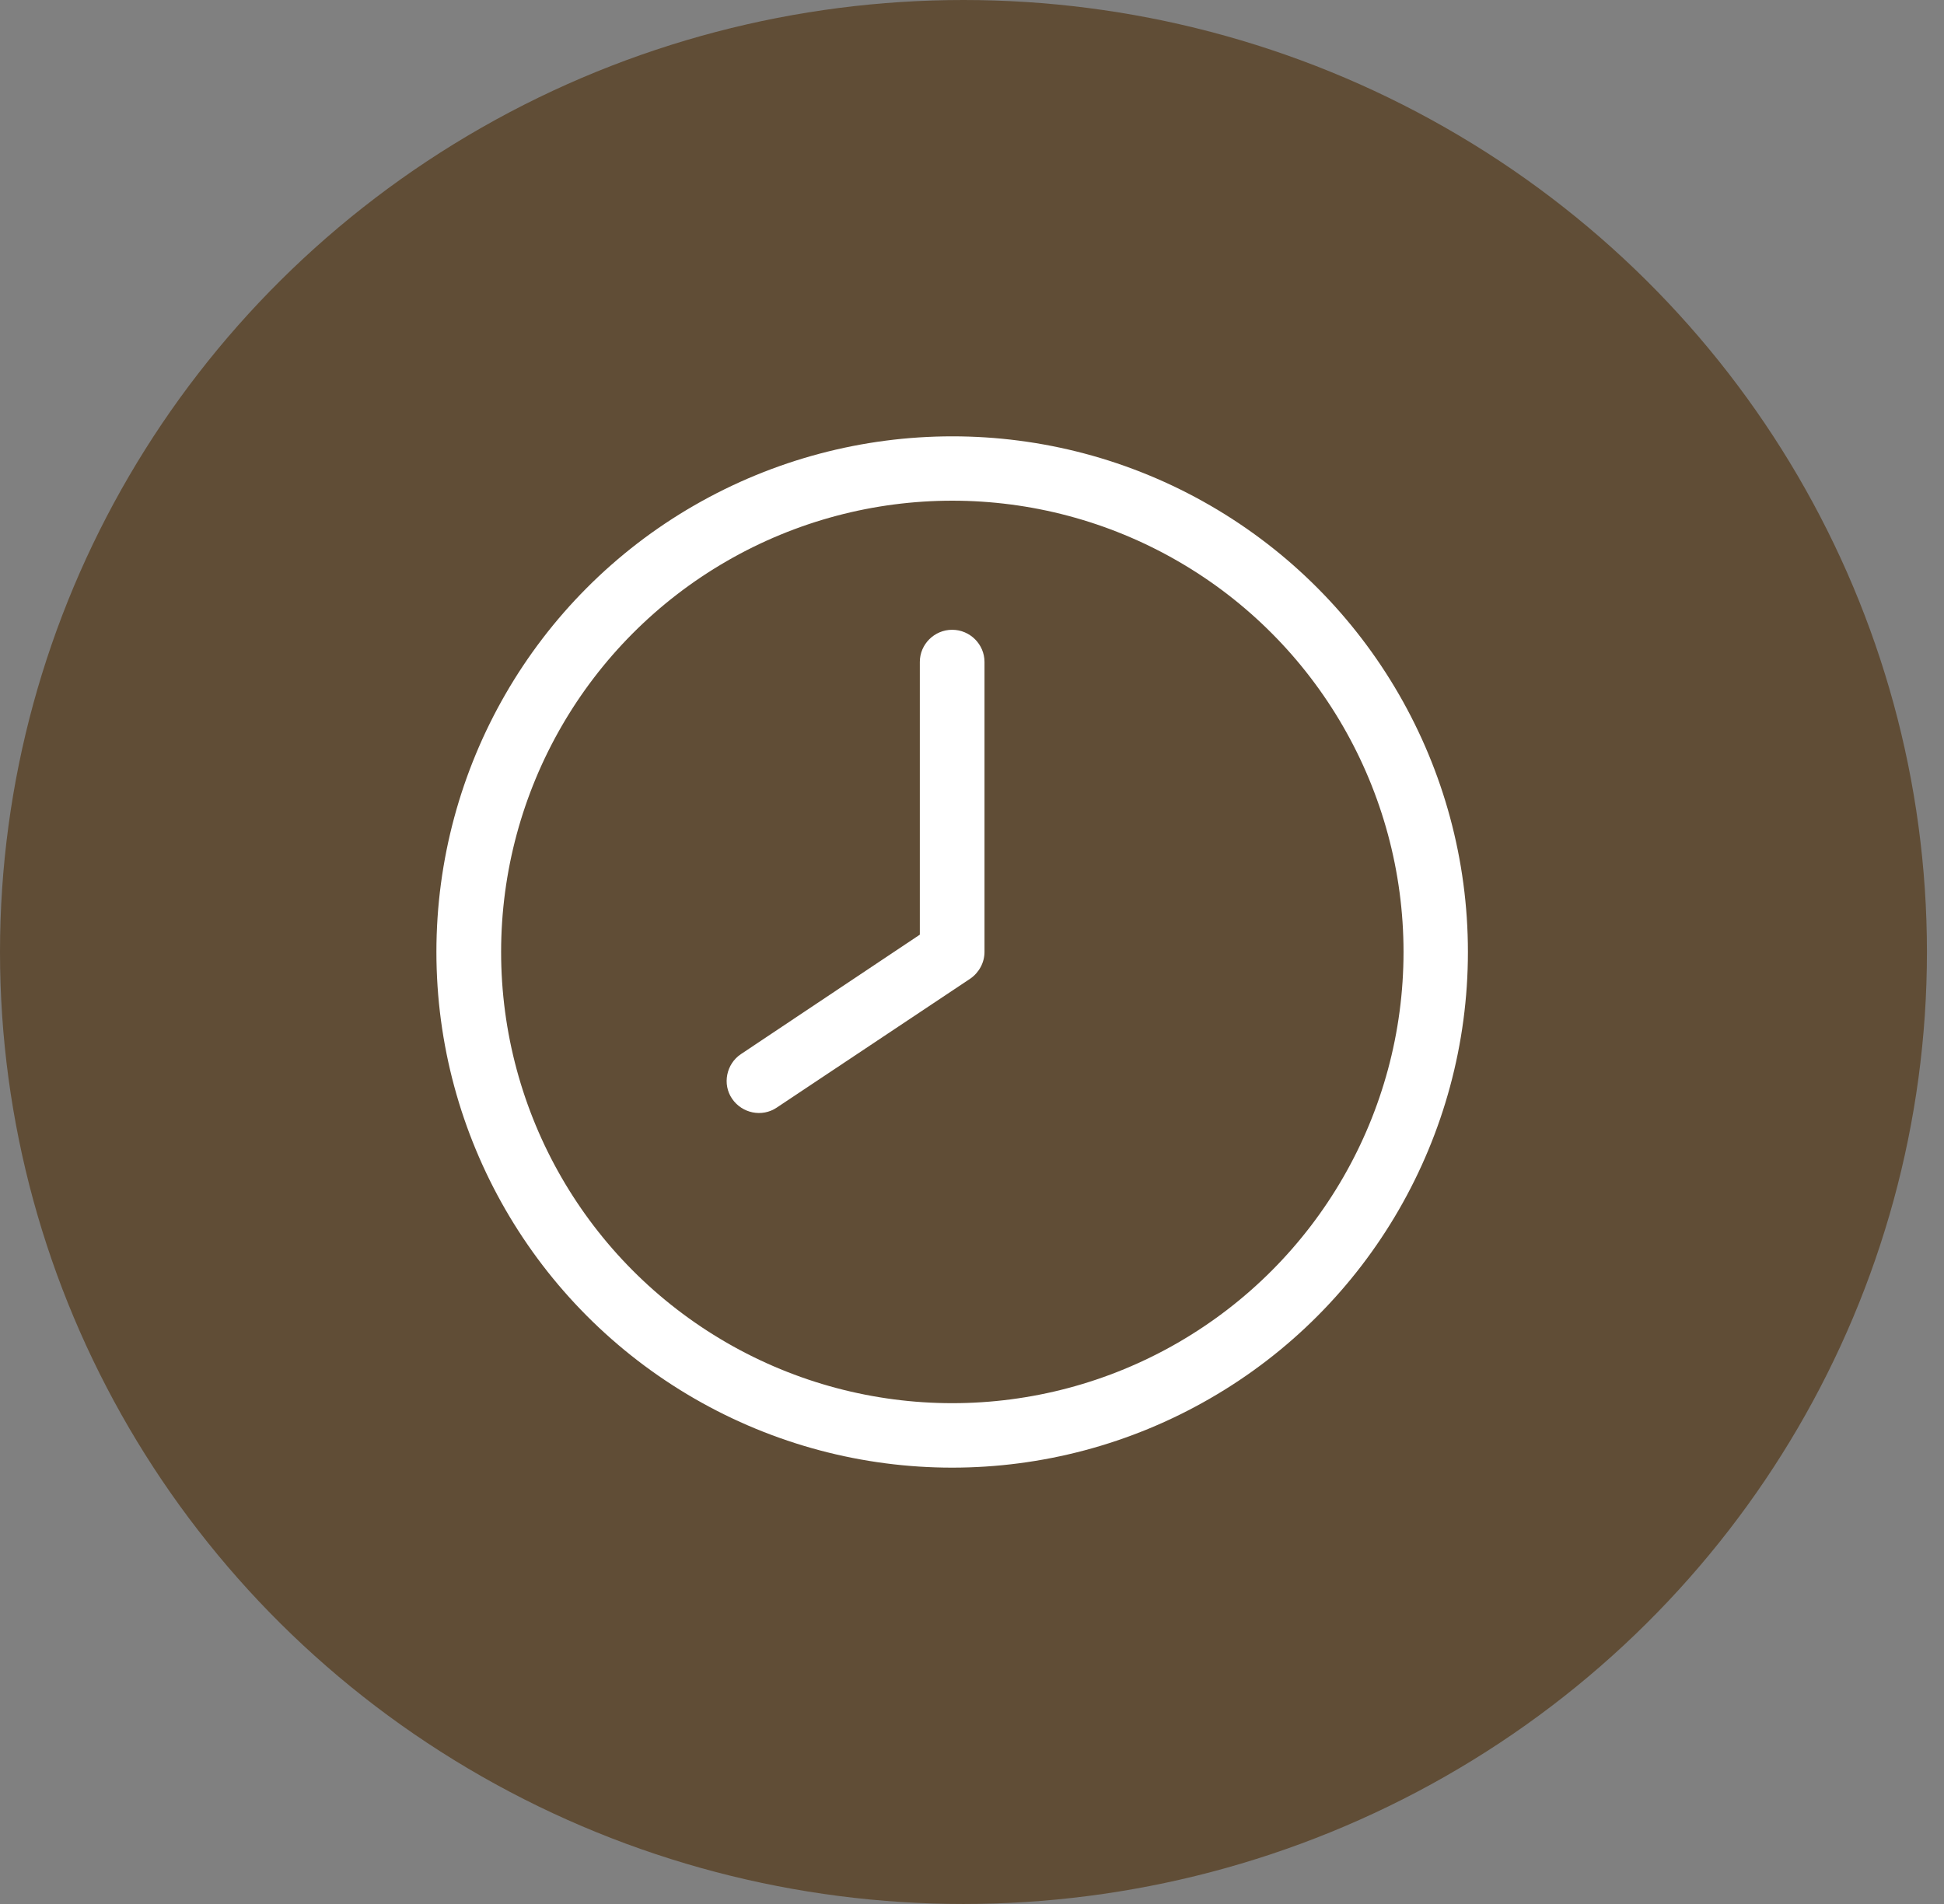<svg width="49" height="48" viewBox="0 0 49 48" fill="none" xmlns="http://www.w3.org/2000/svg">
<rect x="0" y="0" width="49" height="48" fill="#808080" stroke="none"/>
<ellipse cx="24.285" cy="24" rx="24.285" ry="24" fill="#604D36"/>
<path d="M11 23.999C11 19.356 13.477 15.058 17.5 12.741C21.523 10.424 26.477 10.416 30.5 12.741C34.523 15.066 37 19.356 37 23.999C37 28.641 34.523 32.939 30.5 35.256C26.477 37.581 21.523 37.581 17.5 35.256C13.477 32.931 11 28.641 11 23.999ZM35.377 23.999C35.377 19.938 33.205 16.175 29.692 14.148C26.172 12.114 21.836 12.114 18.315 14.148C14.795 16.182 12.631 19.938 12.631 23.999C12.631 28.06 14.795 31.815 18.315 33.849C21.836 35.883 26.172 35.883 29.692 33.849C33.213 31.815 35.377 28.06 35.377 23.999ZM24.815 16.687V23.999C24.815 24.266 24.678 24.519 24.457 24.672L19.58 27.922C19.207 28.174 18.704 28.067 18.453 27.7C18.201 27.333 18.308 26.821 18.674 26.576L23.185 23.563V16.687C23.185 16.244 23.55 15.877 24 15.877C24.45 15.877 24.815 16.244 24.815 16.687Z" fill="white"/>
</svg>
